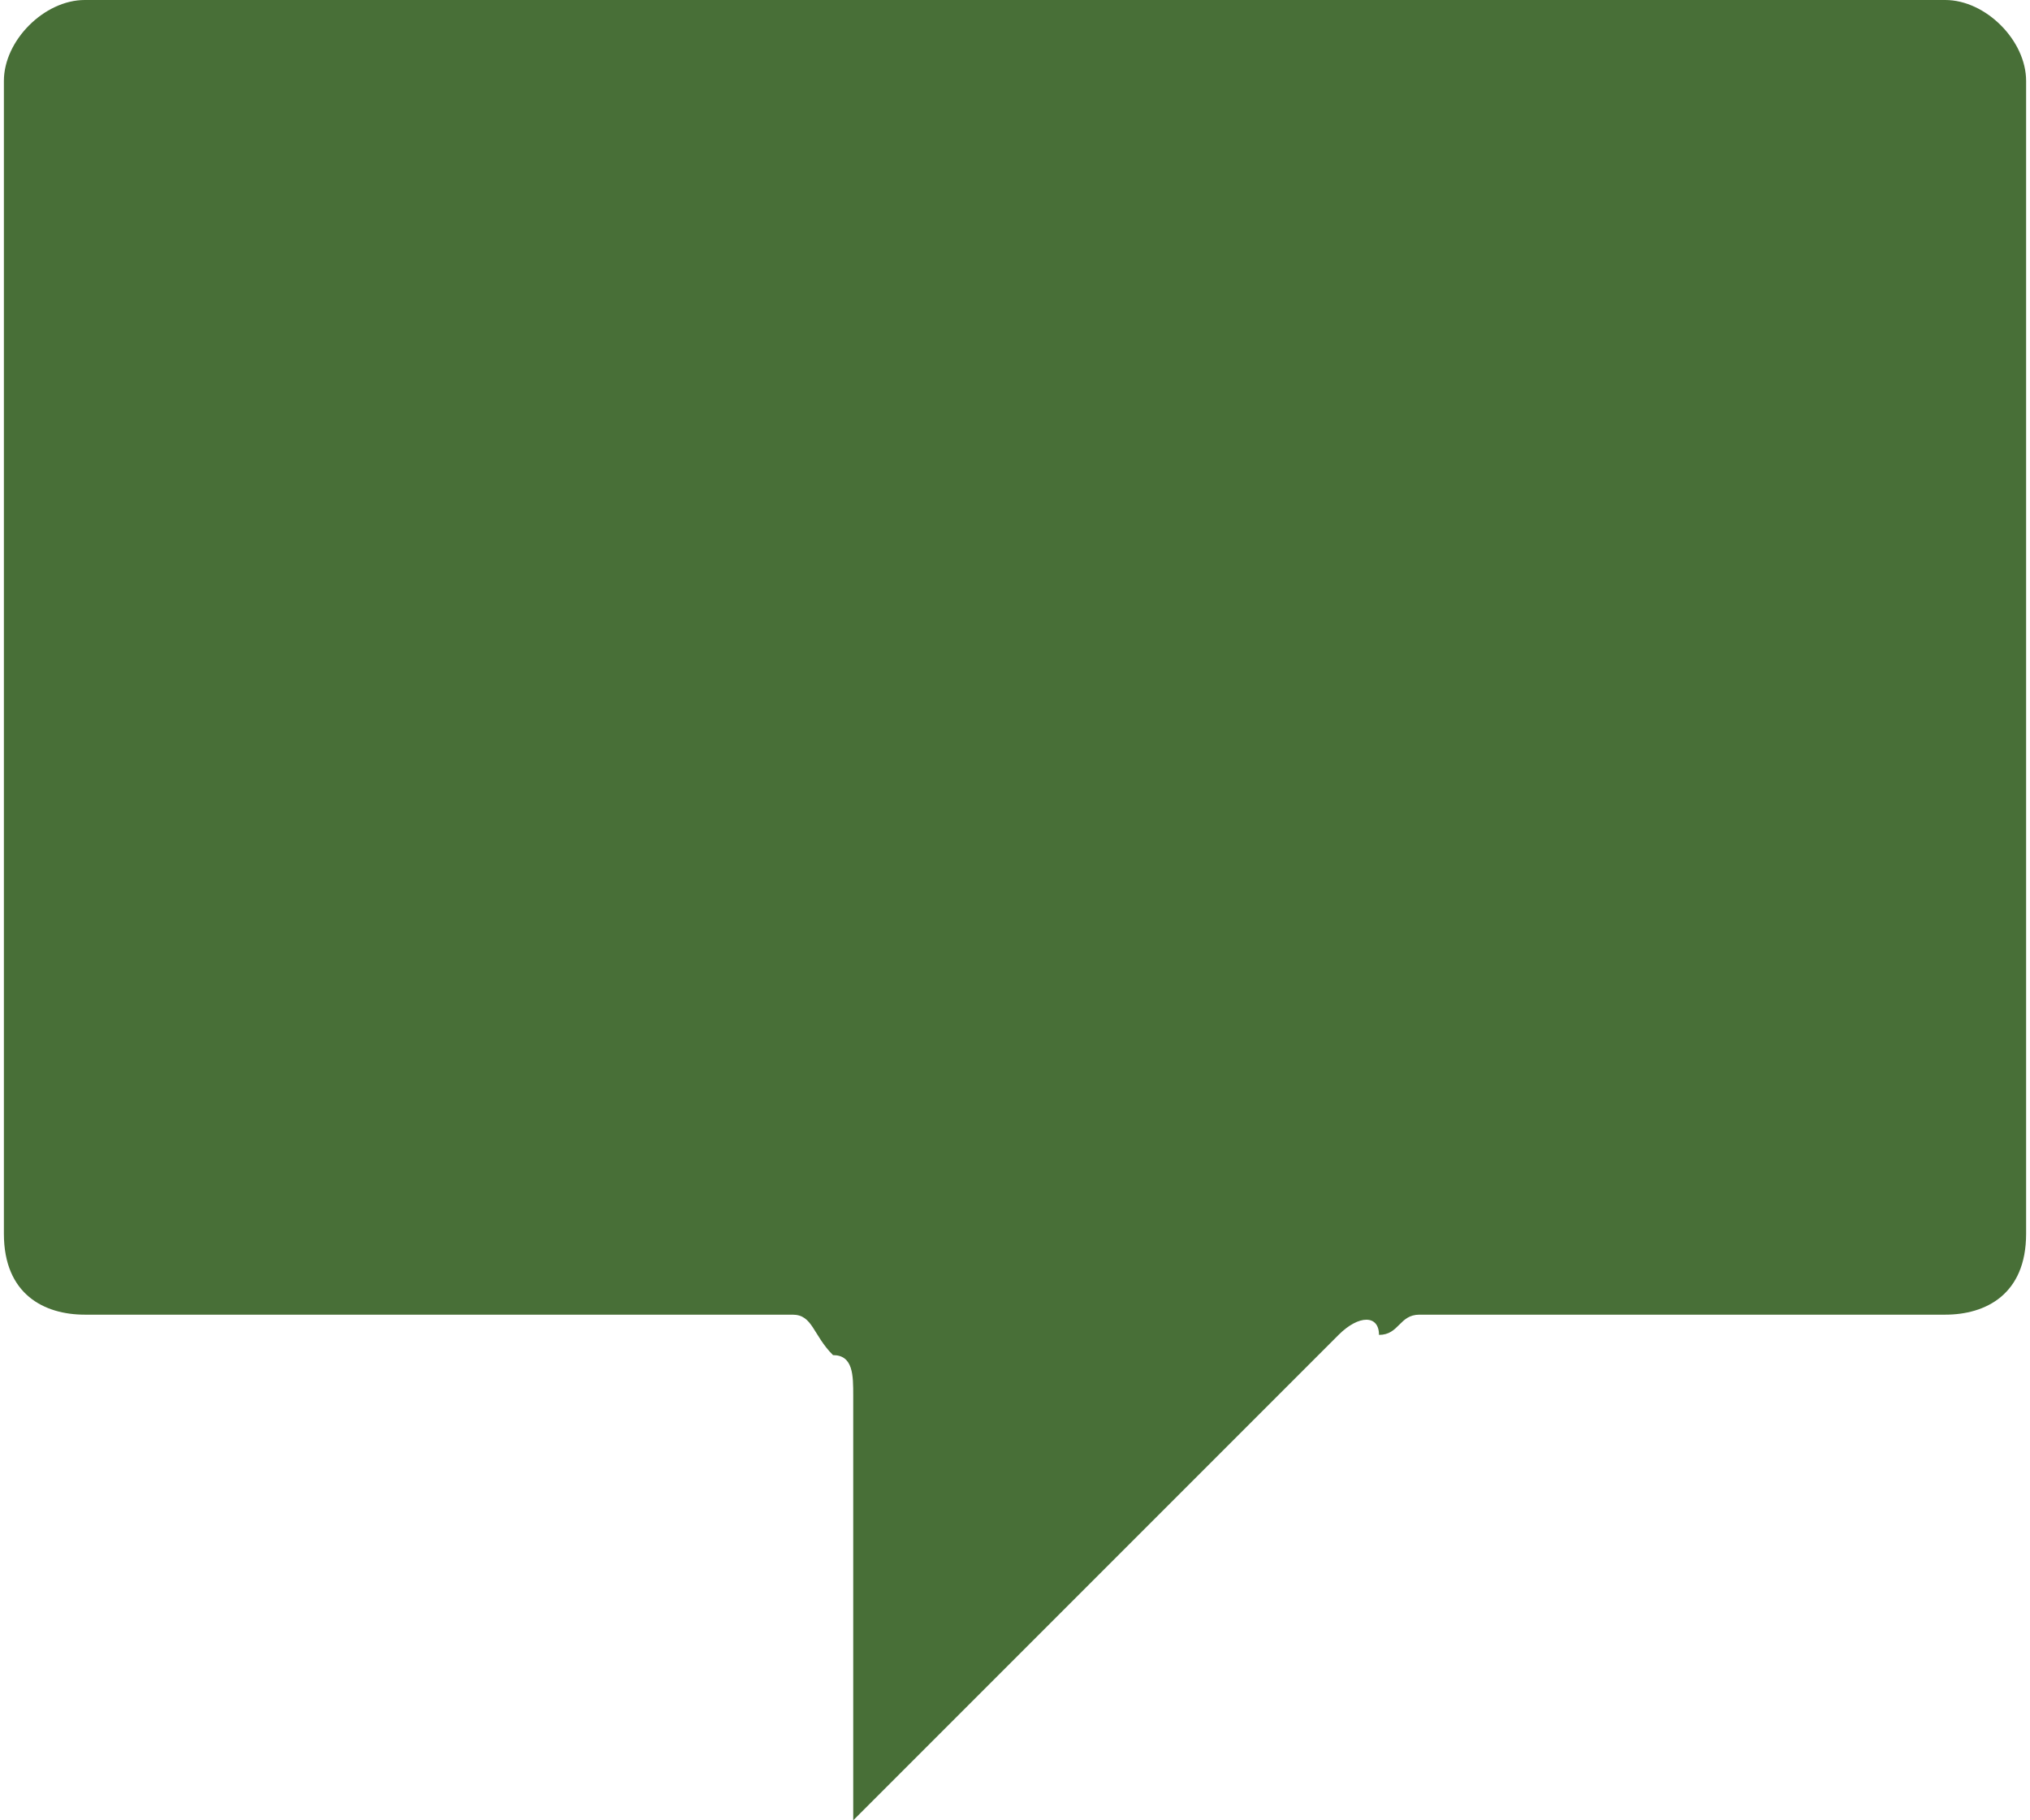 <?xml version="1.0" encoding="UTF-8"?>
<!DOCTYPE svg PUBLIC "-//W3C//DTD SVG 1.1//EN" "http://www.w3.org/Graphics/SVG/1.1/DTD/svg11.dtd">
<!-- Creator: CorelDRAW -->
<svg xmlns="http://www.w3.org/2000/svg" xml:space="preserve" width="58px" height="52px" version="1.1" style="shape-rendering:geometricPrecision; text-rendering:geometricPrecision; image-rendering:optimizeQuality; fill-rule:evenodd; clip-rule:evenodd"
viewBox="0 0 1 0.9"
 xmlns:xlink="http://www.w3.org/1999/xlink"
 xmlns:xodm="http://www.corel.com/coreldraw/odm/2003">
 <defs>
  <style type="text/css">
   <![CDATA[
    .fil0 {fill:#486F37}
   ]]>
  </style>
 </defs>
 <g id="Camada_x0020_1">
  <g id="draw-13.svg">
   <g>
    <path class="fil0" d="M0.9 0l0.06 0 0 0c0.02,0 0.04,0.02 0.04,0.04l0 0.57c0,0.03 -0.02,0.04 -0.04,0.04l-0.26 0c-0.01,0 -0.01,0.01 -0.02,0.01 0,-0.01 -0.01,-0.01 -0.02,0l-0.24 0.24 0 -0.21c0,-0.01 0,-0.02 -0.01,-0.02 -0.01,-0.01 -0.01,-0.02 -0.02,-0.02l-0.35 0c-0.02,0 -0.04,-0.01 -0.04,-0.04l0 -0.57c0,-0.02 0.02,-0.04 0.04,-0.04l0.01 0 0.67 0 0.18 0 0 0z"/>
   </g>
  </g>
 </g>
</svg>
